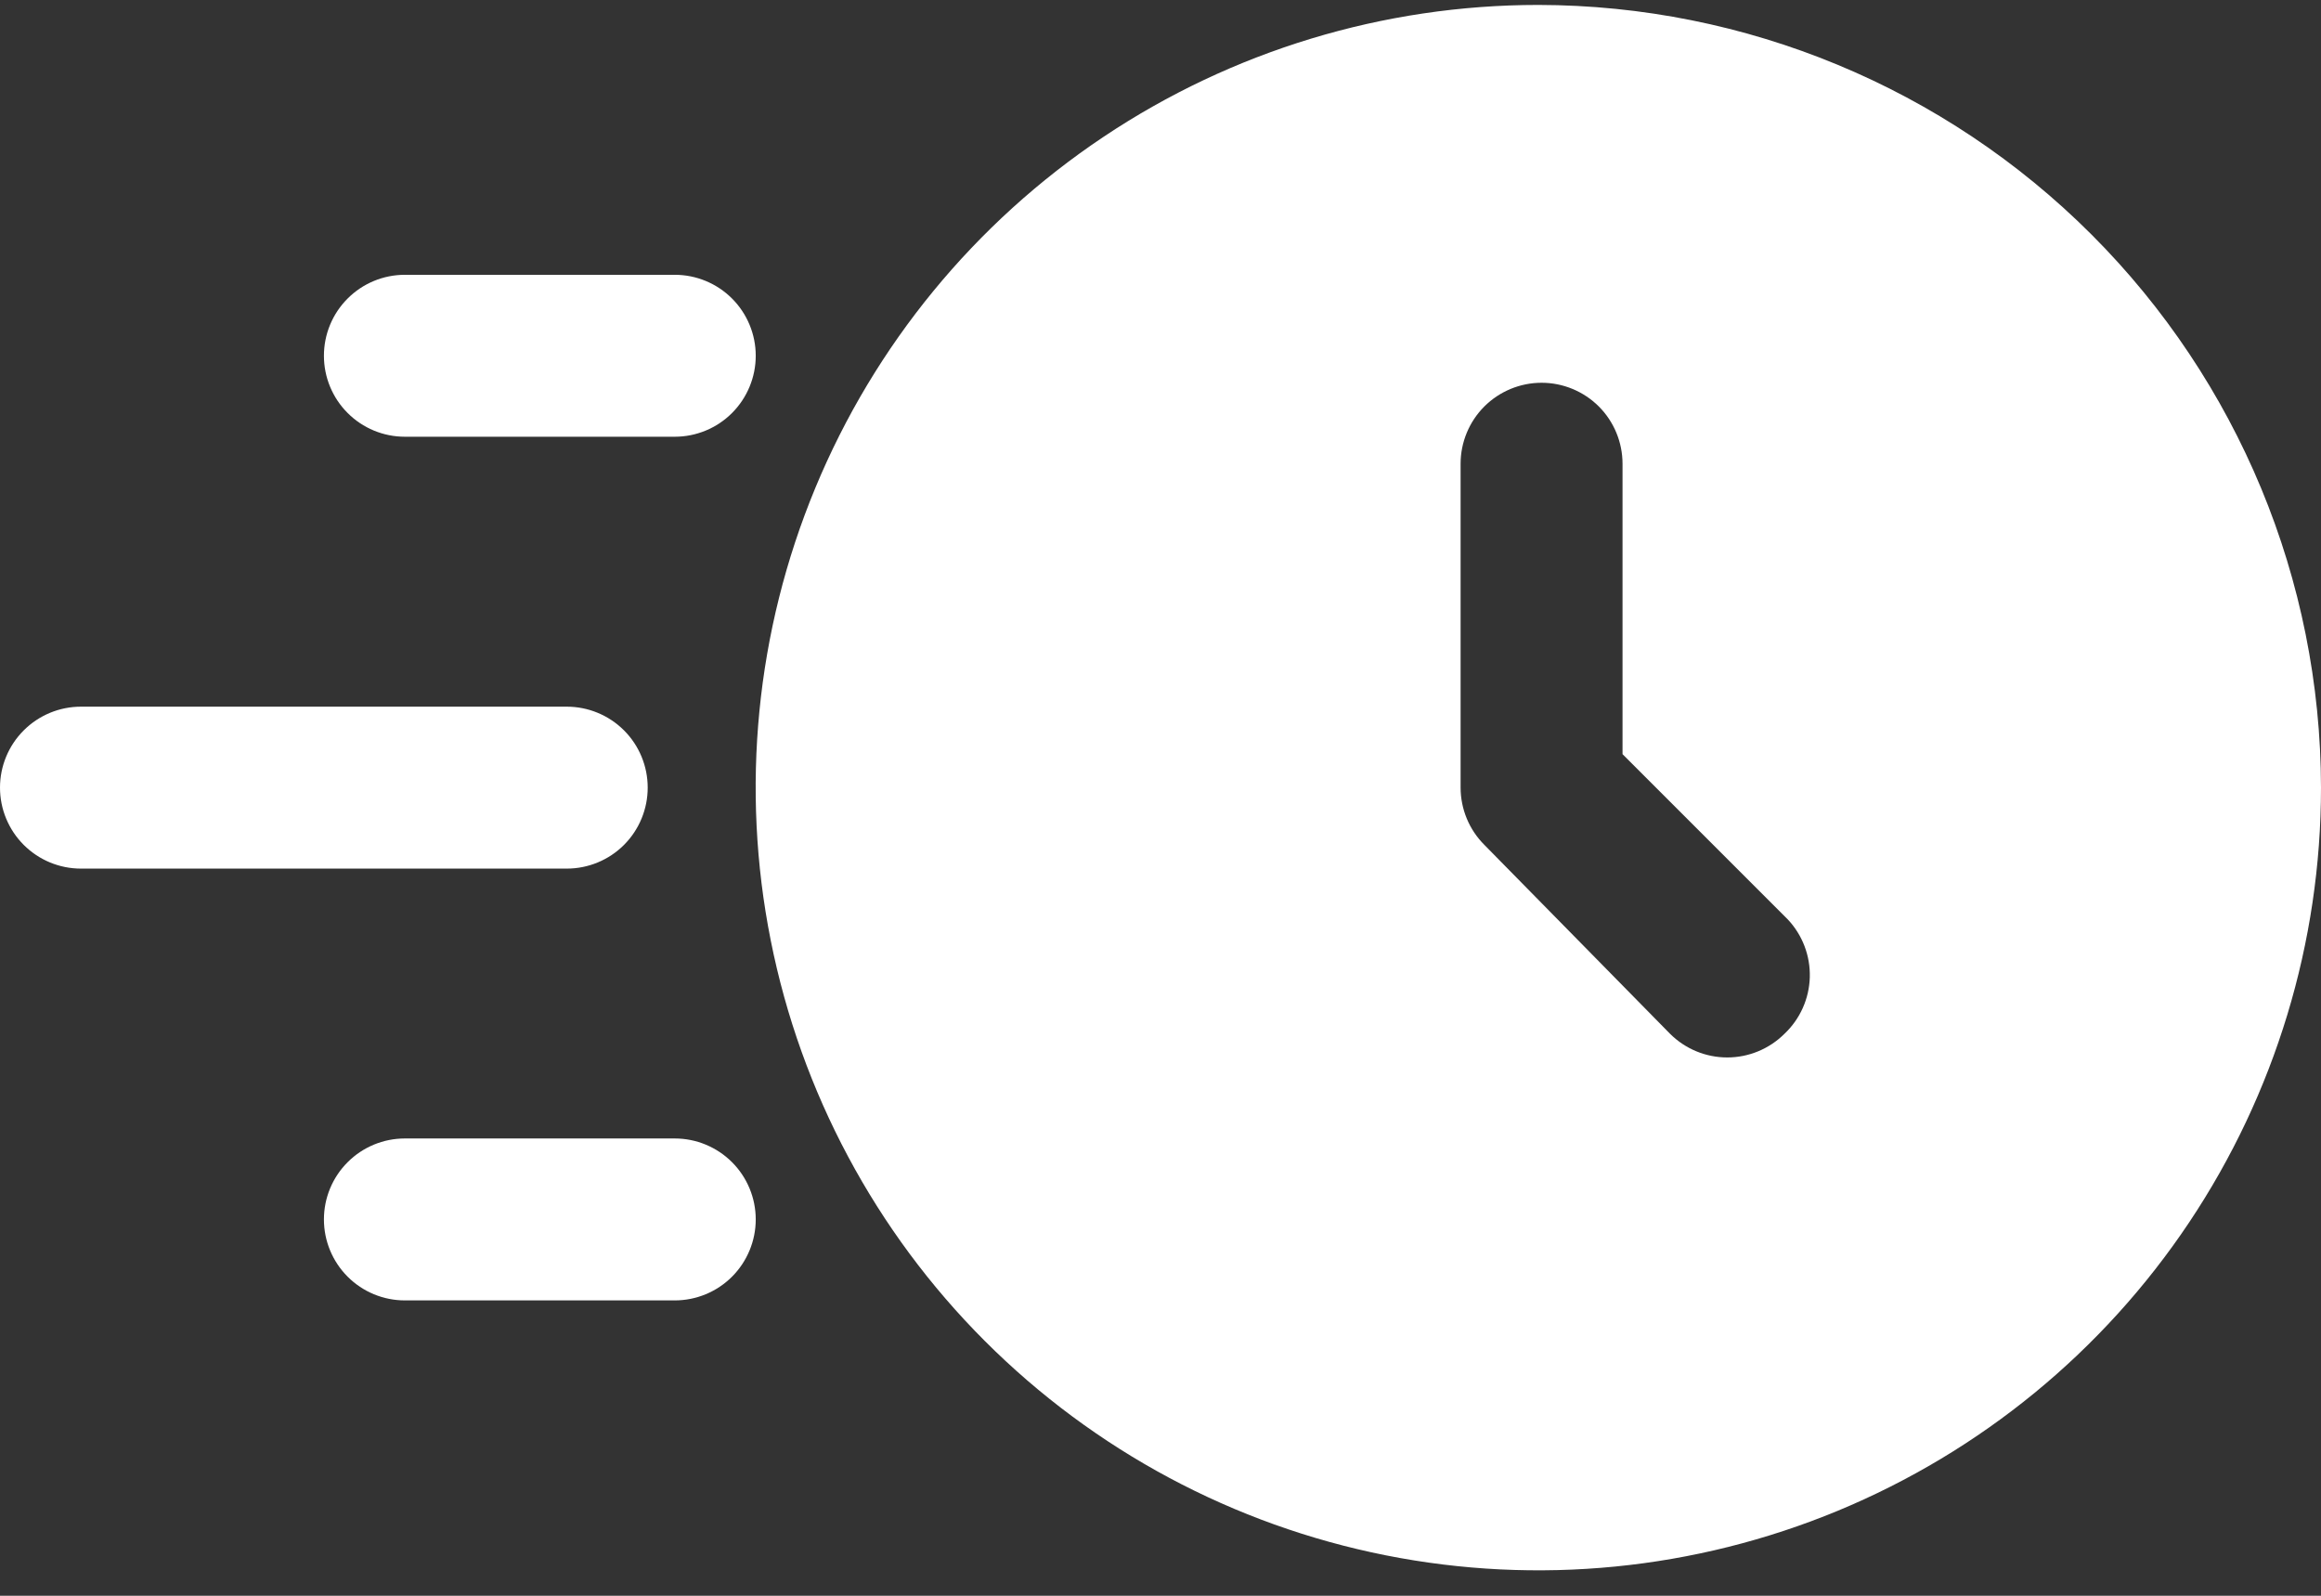 <svg width="64" height="44" viewBox="0 0 64 44" fill="none" xmlns="http://www.w3.org/2000/svg">
<rect x="0" y="0" width="64" height="44" fill="#333333" stroke="none"/>
<path d="M42.419 0.136C38.15 0.136 33.978 1.401 30.429 3.773C26.88 6.144 24.113 9.515 22.48 13.458C20.846 17.402 20.419 21.741 21.252 25.927C22.085 30.114 24.14 33.959 27.158 36.977C30.177 39.996 34.022 42.051 38.208 42.884C42.395 43.717 46.734 43.289 50.677 41.656C54.621 40.022 57.992 37.256 60.363 33.707C62.734 30.158 64 25.985 64 21.717C63.992 15.996 61.716 10.511 57.67 6.465C53.625 2.42 48.14 0.144 42.419 0.136ZM49.206 28.504C48.787 28.922 48.219 29.157 47.628 29.157C47.036 29.157 46.469 28.922 46.05 28.504L40.93 23.295C40.511 22.877 40.276 22.309 40.275 21.717V12.787C40.275 12.195 40.511 11.627 40.929 11.208C41.348 10.79 41.916 10.554 42.508 10.554C43.1 10.554 43.668 10.79 44.087 11.208C44.505 11.627 44.74 12.195 44.74 12.787V20.794L49.295 25.349C49.701 25.779 49.92 26.353 49.904 26.945C49.887 27.537 49.636 28.098 49.206 28.504ZM15.628 23.95H2.233C1.64 23.95 1.073 23.715 0.654 23.296C0.235 22.877 0 22.309 0 21.717C0 21.125 0.235 20.557 0.654 20.139C1.073 19.72 1.64 19.485 2.233 19.485H15.628C16.22 19.485 16.788 19.72 17.207 20.139C17.625 20.557 17.86 21.125 17.86 21.717C17.86 22.309 17.625 22.877 17.207 23.296C16.788 23.715 16.22 23.95 15.628 23.95Z" fill="white"/>
<path d="M18.606 12.042H11.164C10.572 12.042 10.004 11.807 9.586 11.388C9.167 10.969 8.932 10.402 8.932 9.809C8.932 9.217 9.167 8.649 9.586 8.231C10.004 7.812 10.572 7.577 11.164 7.577H18.606C19.198 7.577 19.766 7.812 20.185 8.231C20.603 8.649 20.839 9.217 20.839 9.809C20.839 10.402 20.603 10.969 20.185 11.388C19.766 11.807 19.198 12.042 18.606 12.042ZM18.606 35.856H11.164C10.572 35.856 10.004 35.621 9.586 35.202C9.167 34.783 8.932 34.215 8.932 33.623C8.932 33.031 9.167 32.463 9.586 32.045C10.004 31.626 10.572 31.391 11.164 31.391H18.606C19.198 31.391 19.766 31.626 20.185 32.045C20.603 32.463 20.839 33.031 20.839 33.623C20.839 34.215 20.603 34.783 20.185 35.202C19.766 35.621 19.198 35.856 18.606 35.856Z" fill="white"/>
</svg>
